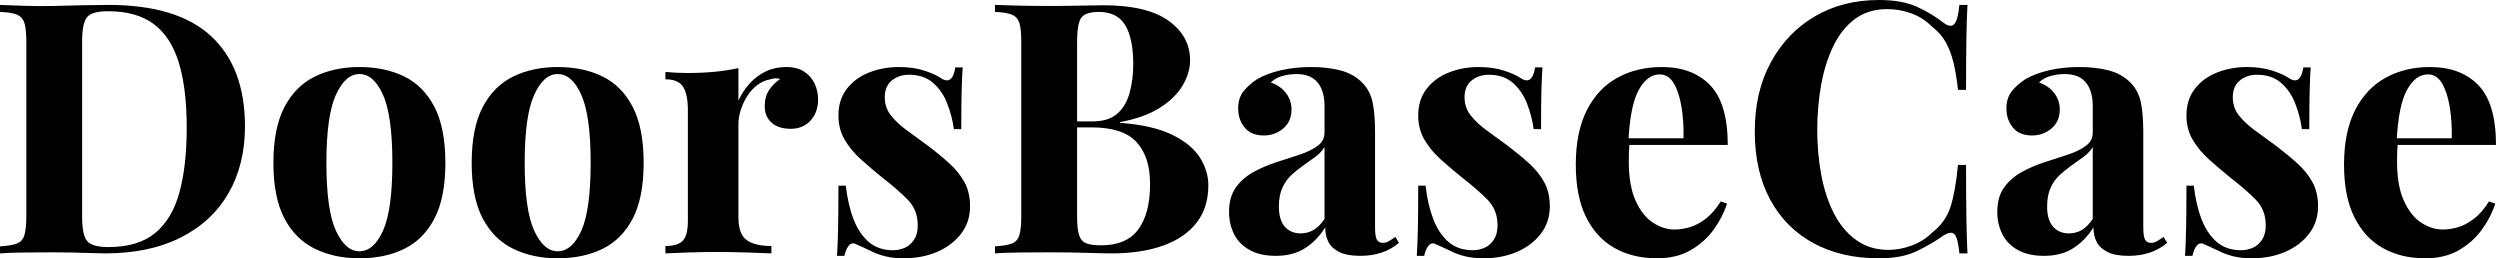 <svg baseProfile="full" height="28" version="1.1" viewBox="0 0 271 28" width="271" xmlns="http://www.w3.org/2000/svg" xmlns:ev="http://www.w3.org/2001/xml-events" xmlns:xlink="http://www.w3.org/1999/xlink"><defs /><g><path d="M13.049 0.533Q20.543 0.533 24.196 3.938Q27.848 7.342 27.848 13.696Q27.848 17.842 26.06 20.943Q24.272 24.043 20.867 25.755Q17.462 27.467 12.707 27.467Q12.098 27.467 11.109 27.429Q10.12 27.391 9.054 27.372Q7.989 27.353 7.152 27.353Q5.478 27.353 3.861 27.372Q2.245 27.391 1.293 27.467V26.707Q2.511 26.63 3.12 26.402Q3.728 26.174 3.938 25.489Q4.147 24.804 4.147 23.435V4.565Q4.147 3.158 3.938 2.492Q3.728 1.826 3.101 1.579Q2.473 1.332 1.293 1.293V0.533Q2.245 0.571 3.861 0.628Q5.478 0.685 7.076 0.647Q8.446 0.609 10.177 0.571Q11.908 0.533 13.049 0.533ZM13.011 1.217Q11.261 1.217 10.728 1.864Q10.196 2.511 10.196 4.489V23.511Q10.196 25.489 10.747 26.136Q11.299 26.783 13.049 26.783Q16.245 26.783 18.09 25.28Q19.935 23.777 20.734 20.886Q21.533 17.995 21.533 13.848Q21.533 9.587 20.677 6.791Q19.821 3.995 17.957 2.606Q16.092 1.217 13.011 1.217Z M40.25 7.266Q43.027 7.266 45.12 8.293Q47.212 9.321 48.391 11.603Q49.571 13.886 49.571 17.652Q49.571 21.418 48.391 23.682Q47.212 25.946 45.12 26.973Q43.027 28 40.25 28Q37.549 28 35.438 26.973Q33.326 25.946 32.128 23.682Q30.929 21.418 30.929 17.652Q30.929 13.886 32.128 11.603Q33.326 9.321 35.438 8.293Q37.549 7.266 40.25 7.266ZM40.25 8.027Q38.728 8.027 37.701 10.291Q36.674 12.554 36.674 17.652Q36.674 22.75 37.701 24.995Q38.728 27.239 40.25 27.239Q41.81 27.239 42.818 24.995Q43.826 22.75 43.826 17.652Q43.826 12.554 42.818 10.291Q41.81 8.027 40.25 8.027Z M61.745 7.266Q64.522 7.266 66.614 8.293Q68.707 9.321 69.886 11.603Q71.065 13.886 71.065 17.652Q71.065 21.418 69.886 23.682Q68.707 25.946 66.614 26.973Q64.522 28 61.745 28Q59.043 28 56.932 26.973Q54.821 25.946 53.622 23.682Q52.424 21.418 52.424 17.652Q52.424 13.886 53.622 11.603Q54.821 9.321 56.932 8.293Q59.043 7.266 61.745 7.266ZM61.745 8.027Q60.223 8.027 59.196 10.291Q58.168 12.554 58.168 17.652Q58.168 22.75 59.196 24.995Q60.223 27.239 61.745 27.239Q63.304 27.239 64.312 24.995Q65.321 22.75 65.321 17.652Q65.321 12.554 64.312 10.291Q63.304 8.027 61.745 8.027Z M86.511 7.266Q87.728 7.266 88.489 7.78Q89.25 8.293 89.611 9.092Q89.973 9.891 89.973 10.766Q89.973 12.174 89.155 13.068Q88.337 13.962 87.005 13.962Q85.674 13.962 84.932 13.296Q84.19 12.63 84.19 11.527Q84.19 10.462 84.666 9.758Q85.141 9.054 85.864 8.56Q85.332 8.408 84.799 8.598Q84.076 8.712 83.429 9.188Q82.783 9.663 82.326 10.367Q81.87 11.071 81.603 11.889Q81.337 12.707 81.337 13.467V23.549Q81.337 25.375 82.231 26.022Q83.125 26.668 84.913 26.668V27.467Q84.038 27.429 82.364 27.372Q80.69 27.315 78.864 27.315Q77.342 27.315 75.783 27.372Q74.223 27.429 73.424 27.467V26.668Q74.755 26.668 75.307 26.098Q75.859 25.527 75.859 23.929V11.946Q75.859 10.234 75.345 9.416Q74.832 8.598 73.424 8.598V7.799Q74.641 7.913 75.783 7.913Q77.38 7.913 78.769 7.78Q80.158 7.647 81.337 7.38V10.918Q81.793 9.891 82.554 9.054Q83.315 8.217 84.304 7.742Q85.293 7.266 86.511 7.266Z M98.723 7.266Q100.321 7.266 101.519 7.666Q102.717 8.065 103.25 8.446Q104.543 9.321 104.848 7.304H105.647Q105.571 8.37 105.533 9.91Q105.495 11.451 105.495 14H104.696Q104.505 12.592 103.973 11.223Q103.44 9.853 102.432 8.978Q101.424 8.103 99.826 8.103Q98.723 8.103 97.962 8.731Q97.201 9.359 97.201 10.538Q97.201 11.679 97.886 12.535Q98.571 13.391 99.655 14.171Q100.739 14.951 101.918 15.826Q103.174 16.777 104.201 17.709Q105.228 18.641 105.837 19.745Q106.446 20.848 106.446 22.37Q106.446 24.082 105.457 25.356Q104.467 26.63 102.851 27.315Q101.234 28 99.255 28Q98.114 28 97.22 27.772Q96.326 27.543 95.679 27.201Q95.185 26.973 94.747 26.764Q94.31 26.554 93.929 26.402Q93.549 26.288 93.264 26.668Q92.978 27.049 92.826 27.734H92.027Q92.103 26.516 92.141 24.766Q92.179 23.016 92.179 20.125H92.978Q93.207 22.179 93.815 23.758Q94.424 25.337 95.47 26.231Q96.516 27.125 98.114 27.125Q98.761 27.125 99.37 26.859Q99.978 26.592 100.378 25.984Q100.777 25.375 100.777 24.424Q100.777 22.75 99.693 21.647Q98.609 20.543 96.935 19.25Q95.717 18.261 94.633 17.291Q93.549 16.321 92.864 15.16Q92.179 14 92.179 12.516Q92.179 10.804 93.092 9.625Q94.005 8.446 95.508 7.856Q97.011 7.266 98.723 7.266Z M109.147 0.533Q110.136 0.571 111.734 0.609Q113.332 0.647 114.929 0.647Q116.755 0.647 118.467 0.609Q120.179 0.571 120.902 0.571Q125.62 0.571 127.959 2.245Q130.299 3.918 130.299 6.543Q130.299 7.875 129.5 9.245Q128.701 10.614 127.027 11.679Q125.353 12.745 122.69 13.239V13.315Q126.266 13.582 128.359 14.609Q130.451 15.636 131.364 17.082Q132.277 18.527 132.277 20.087Q132.277 22.484 131.022 24.12Q129.766 25.755 127.408 26.611Q125.049 27.467 121.777 27.467Q120.864 27.467 119.152 27.41Q117.44 27.353 115.005 27.353Q113.332 27.353 111.734 27.372Q110.136 27.391 109.147 27.467V26.707Q110.364 26.63 110.973 26.402Q111.582 26.174 111.791 25.489Q112.0 24.804 112.0 23.435V4.565Q112.0 3.158 111.791 2.492Q111.582 1.826 110.954 1.579Q110.326 1.332 109.147 1.293ZM120.408 1.293Q118.924 1.293 118.486 1.94Q118.049 2.587 118.049 4.565V23.435Q118.049 24.766 118.258 25.451Q118.467 26.136 119.019 26.364Q119.571 26.592 120.674 26.592Q123.413 26.592 124.688 24.861Q125.962 23.13 125.962 19.935Q125.962 17.005 124.497 15.408Q123.033 13.81 119.647 13.81H116.413Q116.413 13.81 116.413 13.486Q116.413 13.163 116.413 13.163H119.685Q121.473 13.163 122.424 12.307Q123.375 11.451 123.755 10.024Q124.136 8.598 124.136 6.962Q124.136 4.147 123.261 2.72Q122.386 1.293 120.408 1.293Z M139.582 27.734Q137.87 27.734 136.728 27.087Q135.587 26.44 135.054 25.356Q134.522 24.272 134.522 22.978Q134.522 21.342 135.264 20.315Q136.005 19.288 137.185 18.641Q138.364 17.995 139.677 17.576Q140.989 17.158 142.188 16.758Q143.386 16.359 144.128 15.807Q144.87 15.255 144.87 14.38V11.413Q144.87 10.424 144.546 9.644Q144.223 8.864 143.557 8.446Q142.891 8.027 141.826 8.027Q141.065 8.027 140.304 8.236Q139.543 8.446 139.049 8.94Q140.114 9.321 140.704 10.101Q141.293 10.88 141.293 11.87Q141.293 13.163 140.399 13.924Q139.505 14.685 138.288 14.685Q136.918 14.685 136.215 13.829Q135.511 12.973 135.511 11.755Q135.511 10.652 136.062 9.929Q136.614 9.207 137.603 8.56Q138.668 7.951 140.171 7.609Q141.674 7.266 143.424 7.266Q145.174 7.266 146.582 7.628Q147.989 7.989 148.94 8.94Q149.815 9.815 150.082 11.09Q150.348 12.364 150.348 14.304V24.652Q150.348 25.603 150.538 25.965Q150.728 26.326 151.185 26.326Q151.527 26.326 151.851 26.136Q152.174 25.946 152.554 25.679L152.935 26.326Q152.136 27.011 151.09 27.372Q150.043 27.734 148.75 27.734Q147.342 27.734 146.505 27.334Q145.668 26.935 145.307 26.25Q144.946 25.565 144.946 24.652Q144.033 26.098 142.739 26.916Q141.446 27.734 139.582 27.734ZM142.283 25.299Q143.043 25.299 143.671 24.938Q144.299 24.576 144.87 23.739V15.94Q144.527 16.511 143.918 16.967Q143.31 17.424 142.625 17.899Q141.94 18.375 141.312 18.946Q140.685 19.516 140.304 20.353Q139.924 21.19 139.924 22.37Q139.924 23.853 140.571 24.576Q141.217 25.299 142.283 25.299Z M161.571 7.266Q163.168 7.266 164.367 7.666Q165.565 8.065 166.098 8.446Q167.391 9.321 167.696 7.304H168.495Q168.418 8.37 168.38 9.91Q168.342 11.451 168.342 14H167.543Q167.353 12.592 166.821 11.223Q166.288 9.853 165.28 8.978Q164.272 8.103 162.674 8.103Q161.571 8.103 160.81 8.731Q160.049 9.359 160.049 10.538Q160.049 11.679 160.734 12.535Q161.418 13.391 162.503 14.171Q163.587 14.951 164.766 15.826Q166.022 16.777 167.049 17.709Q168.076 18.641 168.685 19.745Q169.293 20.848 169.293 22.37Q169.293 24.082 168.304 25.356Q167.315 26.63 165.698 27.315Q164.082 28 162.103 28Q160.962 28 160.068 27.772Q159.174 27.543 158.527 27.201Q158.033 26.973 157.595 26.764Q157.158 26.554 156.777 26.402Q156.397 26.288 156.111 26.668Q155.826 27.049 155.674 27.734H154.875Q154.951 26.516 154.989 24.766Q155.027 23.016 155.027 20.125H155.826Q156.054 22.179 156.663 23.758Q157.272 25.337 158.318 26.231Q159.364 27.125 160.962 27.125Q161.609 27.125 162.217 26.859Q162.826 26.592 163.226 25.984Q163.625 25.375 163.625 24.424Q163.625 22.75 162.541 21.647Q161.457 20.543 159.783 19.25Q158.565 18.261 157.481 17.291Q156.397 16.321 155.712 15.16Q155.027 14 155.027 12.516Q155.027 10.804 155.94 9.625Q156.853 8.446 158.356 7.856Q159.859 7.266 161.571 7.266Z M181.429 7.266Q184.777 7.266 186.679 9.245Q188.582 11.223 188.582 15.712H176.065L175.989 14.989H183.788Q183.826 13.125 183.56 11.546Q183.293 9.967 182.723 9.016Q182.152 8.065 181.201 8.065Q179.87 8.065 178.938 9.739Q178.005 11.413 177.815 15.293L177.929 15.522Q177.891 15.978 177.872 16.473Q177.853 16.967 177.853 17.5Q177.853 20.125 178.595 21.761Q179.337 23.397 180.478 24.139Q181.62 24.88 182.799 24.88Q183.598 24.88 184.454 24.633Q185.31 24.386 186.185 23.72Q187.06 23.054 187.821 21.837L188.505 22.065Q188.049 23.511 187.06 24.88Q186.071 26.25 184.549 27.125Q183.027 28 180.897 28Q178.31 28 176.332 26.897Q174.353 25.793 173.231 23.549Q172.109 21.304 172.109 17.842Q172.109 14.304 173.307 11.946Q174.505 9.587 176.617 8.427Q178.728 7.266 181.429 7.266Z M204.978 0.0Q207.489 0.0 209.106 0.742Q210.723 1.484 211.978 2.473Q212.739 3.043 213.139 2.606Q213.538 2.168 213.69 0.533H214.565Q214.489 2.016 214.451 4.128Q214.413 6.239 214.413 9.739H213.538Q213.348 7.989 213.043 6.753Q212.739 5.516 212.207 4.565Q211.674 3.614 210.685 2.853Q209.734 1.902 208.478 1.446Q207.223 0.989 205.853 0.989Q203.799 0.989 202.353 2.073Q200.908 3.158 200.014 5.022Q199.12 6.886 198.701 9.226Q198.283 11.565 198.283 14.076Q198.283 16.625 198.72 18.965Q199.158 21.304 200.09 23.13Q201.022 24.957 202.505 26.022Q203.989 27.087 206.005 27.087Q207.261 27.087 208.535 26.611Q209.81 26.136 210.723 25.223Q212.207 24.082 212.739 22.389Q213.272 20.696 213.538 17.88H214.413Q214.413 21.495 214.451 23.72Q214.489 25.946 214.565 27.467H213.69Q213.538 25.832 213.177 25.413Q212.815 24.995 211.978 25.527Q210.571 26.516 208.992 27.258Q207.413 28 204.94 28Q200.908 28 197.883 26.364Q194.859 24.728 193.185 21.647Q191.511 18.565 191.511 14.228Q191.511 9.967 193.242 6.772Q194.973 3.576 197.997 1.788Q201.022 0.0 204.978 0.0Z M222.859 27.734Q221.147 27.734 220.005 27.087Q218.864 26.44 218.332 25.356Q217.799 24.272 217.799 22.978Q217.799 21.342 218.541 20.315Q219.283 19.288 220.462 18.641Q221.641 17.995 222.954 17.576Q224.266 17.158 225.465 16.758Q226.663 16.359 227.405 15.807Q228.147 15.255 228.147 14.38V11.413Q228.147 10.424 227.823 9.644Q227.5 8.864 226.834 8.446Q226.168 8.027 225.103 8.027Q224.342 8.027 223.582 8.236Q222.821 8.446 222.326 8.94Q223.391 9.321 223.981 10.101Q224.571 10.88 224.571 11.87Q224.571 13.163 223.677 13.924Q222.783 14.685 221.565 14.685Q220.196 14.685 219.492 13.829Q218.788 12.973 218.788 11.755Q218.788 10.652 219.34 9.929Q219.891 9.207 220.88 8.56Q221.946 7.951 223.448 7.609Q224.951 7.266 226.701 7.266Q228.451 7.266 229.859 7.628Q231.266 7.989 232.217 8.94Q233.092 9.815 233.359 11.09Q233.625 12.364 233.625 14.304V24.652Q233.625 25.603 233.815 25.965Q234.005 26.326 234.462 26.326Q234.804 26.326 235.128 26.136Q235.451 25.946 235.832 25.679L236.212 26.326Q235.413 27.011 234.367 27.372Q233.321 27.734 232.027 27.734Q230.62 27.734 229.783 27.334Q228.946 26.935 228.584 26.25Q228.223 25.565 228.223 24.652Q227.31 26.098 226.016 26.916Q224.723 27.734 222.859 27.734ZM225.56 25.299Q226.321 25.299 226.948 24.938Q227.576 24.576 228.147 23.739V15.94Q227.804 16.511 227.196 16.967Q226.587 17.424 225.902 17.899Q225.217 18.375 224.59 18.946Q223.962 19.516 223.582 20.353Q223.201 21.19 223.201 22.37Q223.201 23.853 223.848 24.576Q224.495 25.299 225.56 25.299Z M244.848 7.266Q246.446 7.266 247.644 7.666Q248.842 8.065 249.375 8.446Q250.668 9.321 250.973 7.304H251.772Q251.696 8.37 251.658 9.91Q251.62 11.451 251.62 14H250.821Q250.63 12.592 250.098 11.223Q249.565 9.853 248.557 8.978Q247.549 8.103 245.951 8.103Q244.848 8.103 244.087 8.731Q243.326 9.359 243.326 10.538Q243.326 11.679 244.011 12.535Q244.696 13.391 245.78 14.171Q246.864 14.951 248.043 15.826Q249.299 16.777 250.326 17.709Q251.353 18.641 251.962 19.745Q252.571 20.848 252.571 22.37Q252.571 24.082 251.582 25.356Q250.592 26.63 248.976 27.315Q247.359 28 245.38 28Q244.239 28 243.345 27.772Q242.451 27.543 241.804 27.201Q241.31 26.973 240.872 26.764Q240.435 26.554 240.054 26.402Q239.674 26.288 239.389 26.668Q239.103 27.049 238.951 27.734H238.152Q238.228 26.516 238.266 24.766Q238.304 23.016 238.304 20.125H239.103Q239.332 22.179 239.94 23.758Q240.549 25.337 241.595 26.231Q242.641 27.125 244.239 27.125Q244.886 27.125 245.495 26.859Q246.103 26.592 246.503 25.984Q246.902 25.375 246.902 24.424Q246.902 22.75 245.818 21.647Q244.734 20.543 243.06 19.25Q241.842 18.261 240.758 17.291Q239.674 16.321 238.989 15.16Q238.304 14 238.304 12.516Q238.304 10.804 239.217 9.625Q240.13 8.446 241.633 7.856Q243.136 7.266 244.848 7.266Z M264.707 7.266Q268.054 7.266 269.957 9.245Q271.859 11.223 271.859 15.712H259.342L259.266 14.989H267.065Q267.103 13.125 266.837 11.546Q266.571 9.967 266.0 9.016Q265.429 8.065 264.478 8.065Q263.147 8.065 262.215 9.739Q261.283 11.413 261.092 15.293L261.207 15.522Q261.168 15.978 261.149 16.473Q261.13 16.967 261.13 17.5Q261.13 20.125 261.872 21.761Q262.614 23.397 263.755 24.139Q264.897 24.88 266.076 24.88Q266.875 24.88 267.731 24.633Q268.587 24.386 269.462 23.72Q270.337 23.054 271.098 21.837L271.783 22.065Q271.326 23.511 270.337 24.88Q269.348 26.25 267.826 27.125Q266.304 28 264.174 28Q261.587 28 259.609 26.897Q257.63 25.793 256.508 23.549Q255.386 21.304 255.386 17.842Q255.386 14.304 256.584 11.946Q257.783 9.587 259.894 8.427Q262.005 7.266 264.707 7.266Z " fill="rgb(0,0,0)" transform="translate(-1.293, 0)" /></g></svg>